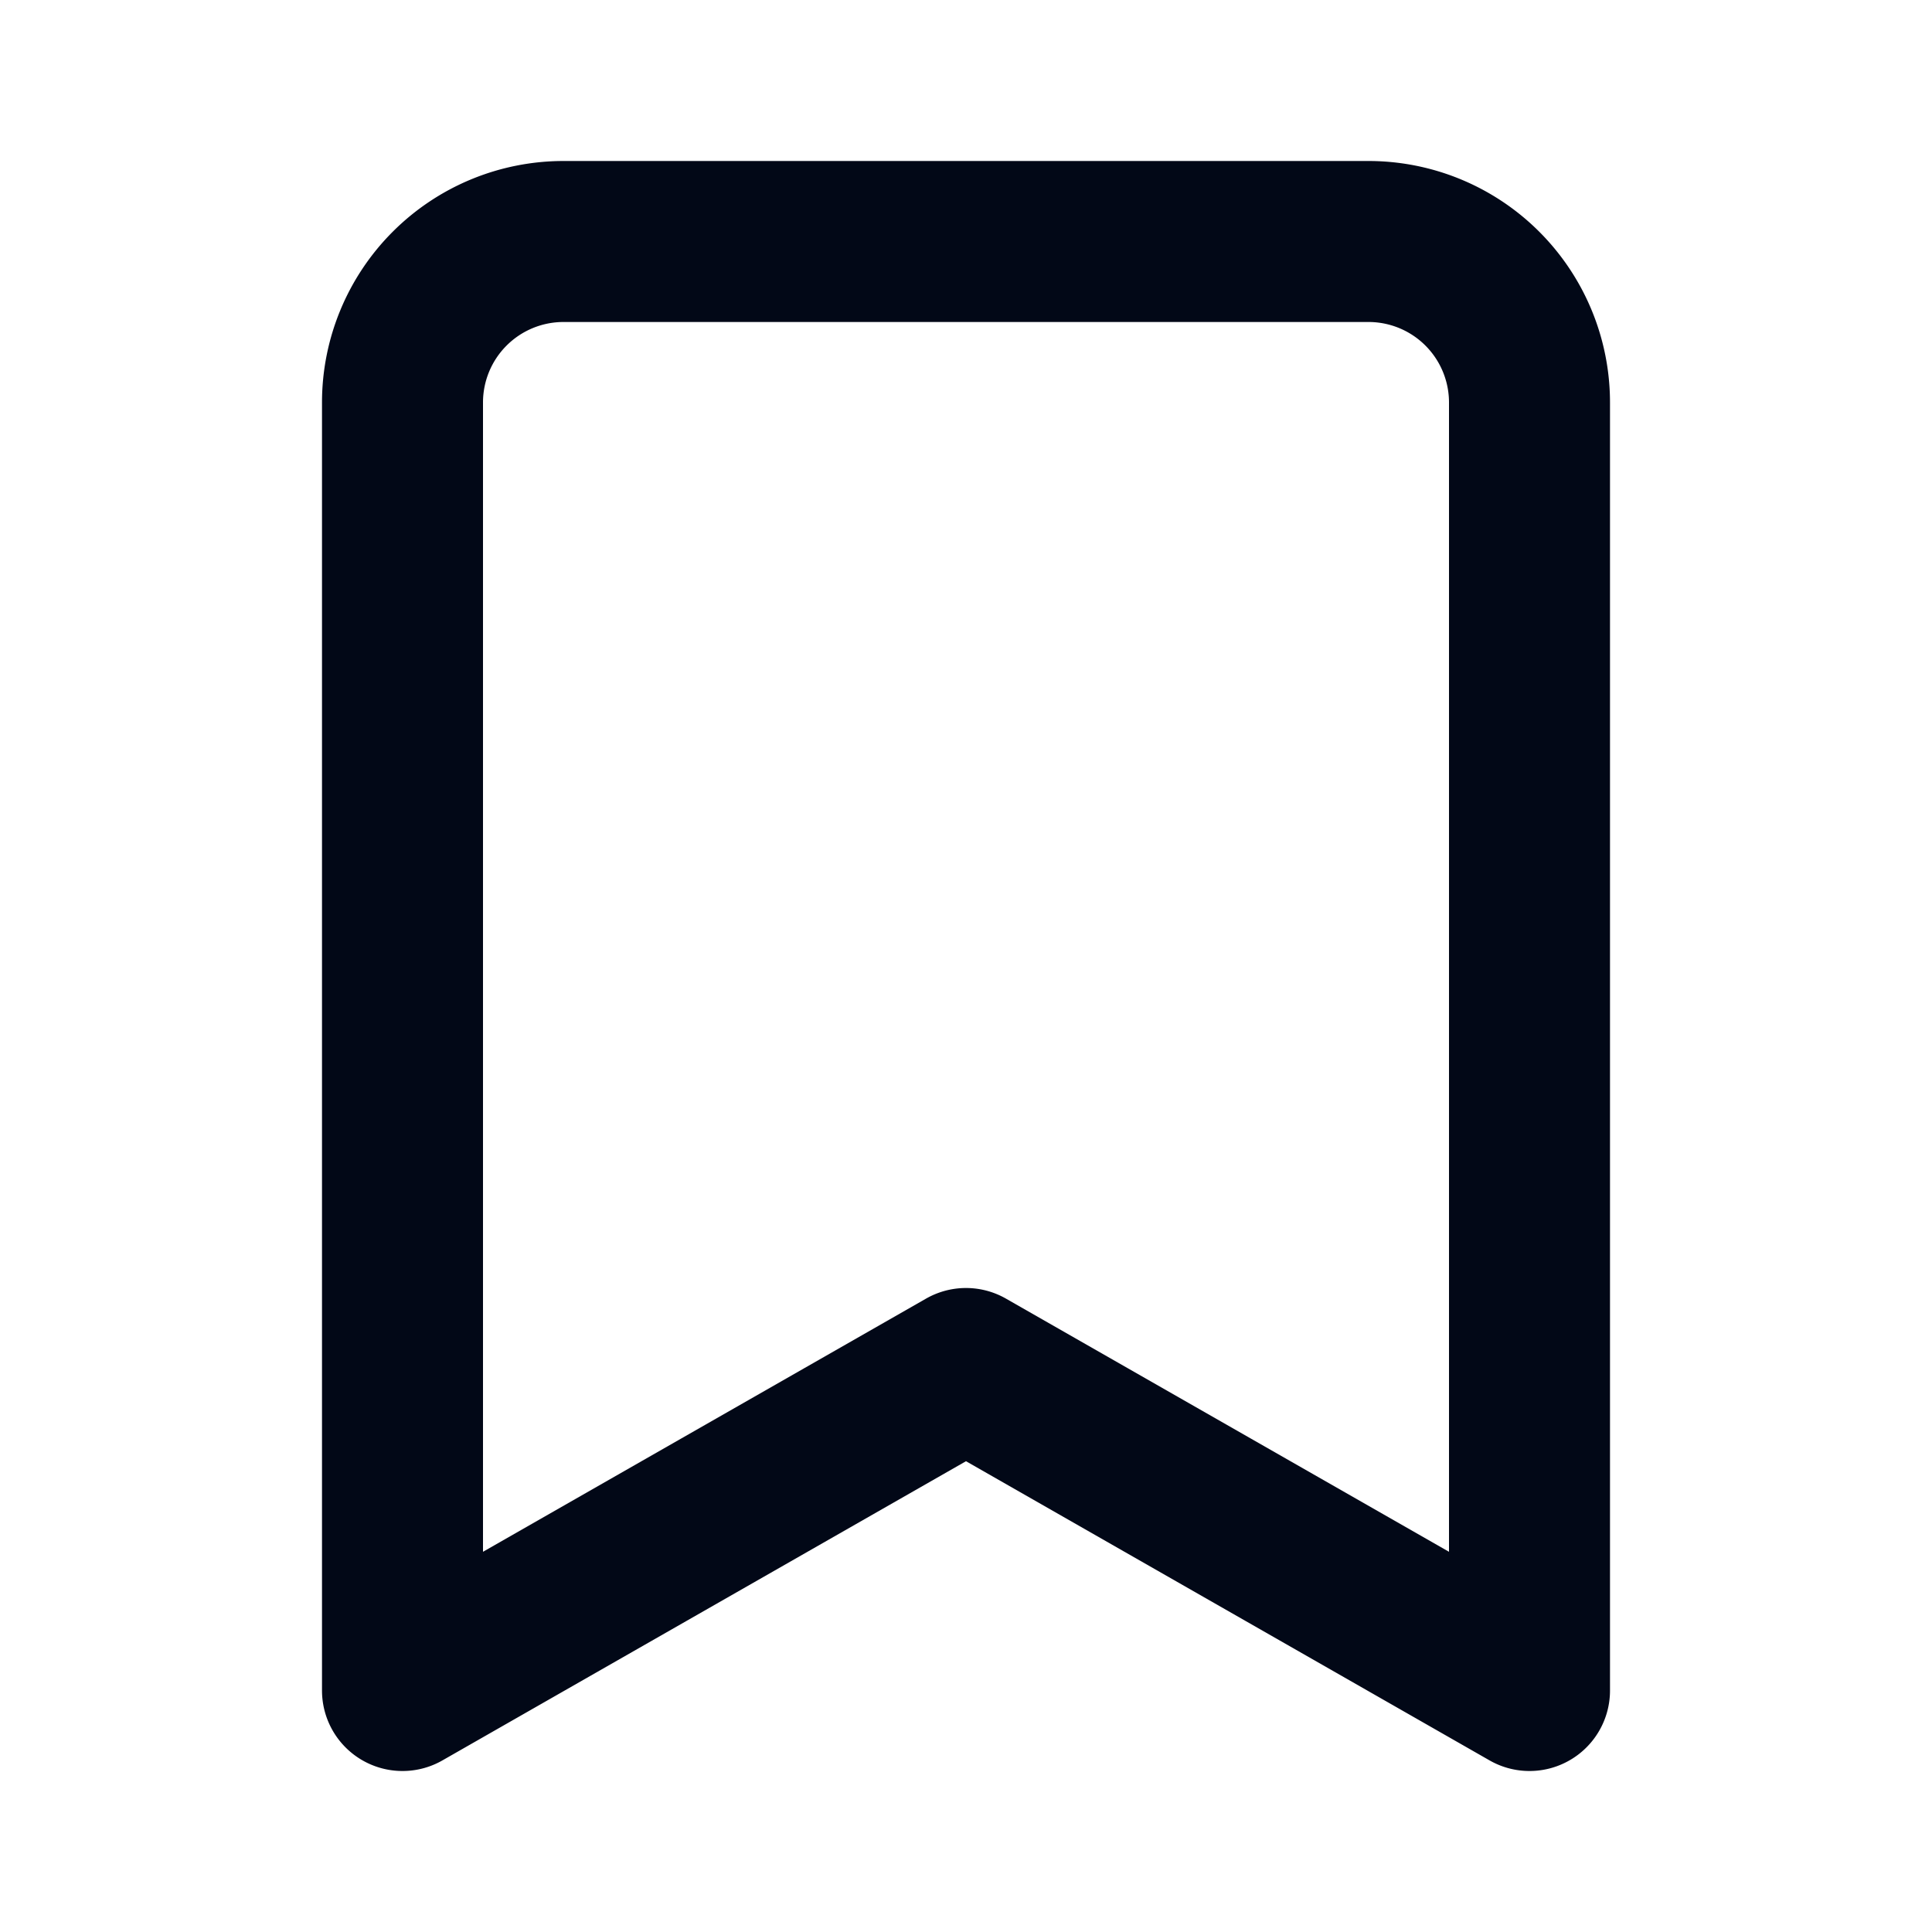 <svg xmlns="http://www.w3.org/2000/svg" width="16" height="16" viewBox="0 0 24 24" fill="none" stroke="rgb(2, 8, 23)" stroke-width="2px" stroke-linecap="round" stroke-linejoin="round" class="lucide lucide-bookmark" data-lov-id="src/pages/ArticleDetail.tsx:98:16" data-lov-name="Bookmark" data-component-path="src/pages/ArticleDetail.tsx" data-component-line="98" data-component-file="ArticleDetail.tsx" data-component-name="Bookmark" data-component-content="%7B%7D" style="color: rgb(2, 8, 23);"><path d="m19 21-7-4-7 4V5a2 2 0 0 1 2-2h10a2 2 0 0 1 2 2v16z"></path></svg>